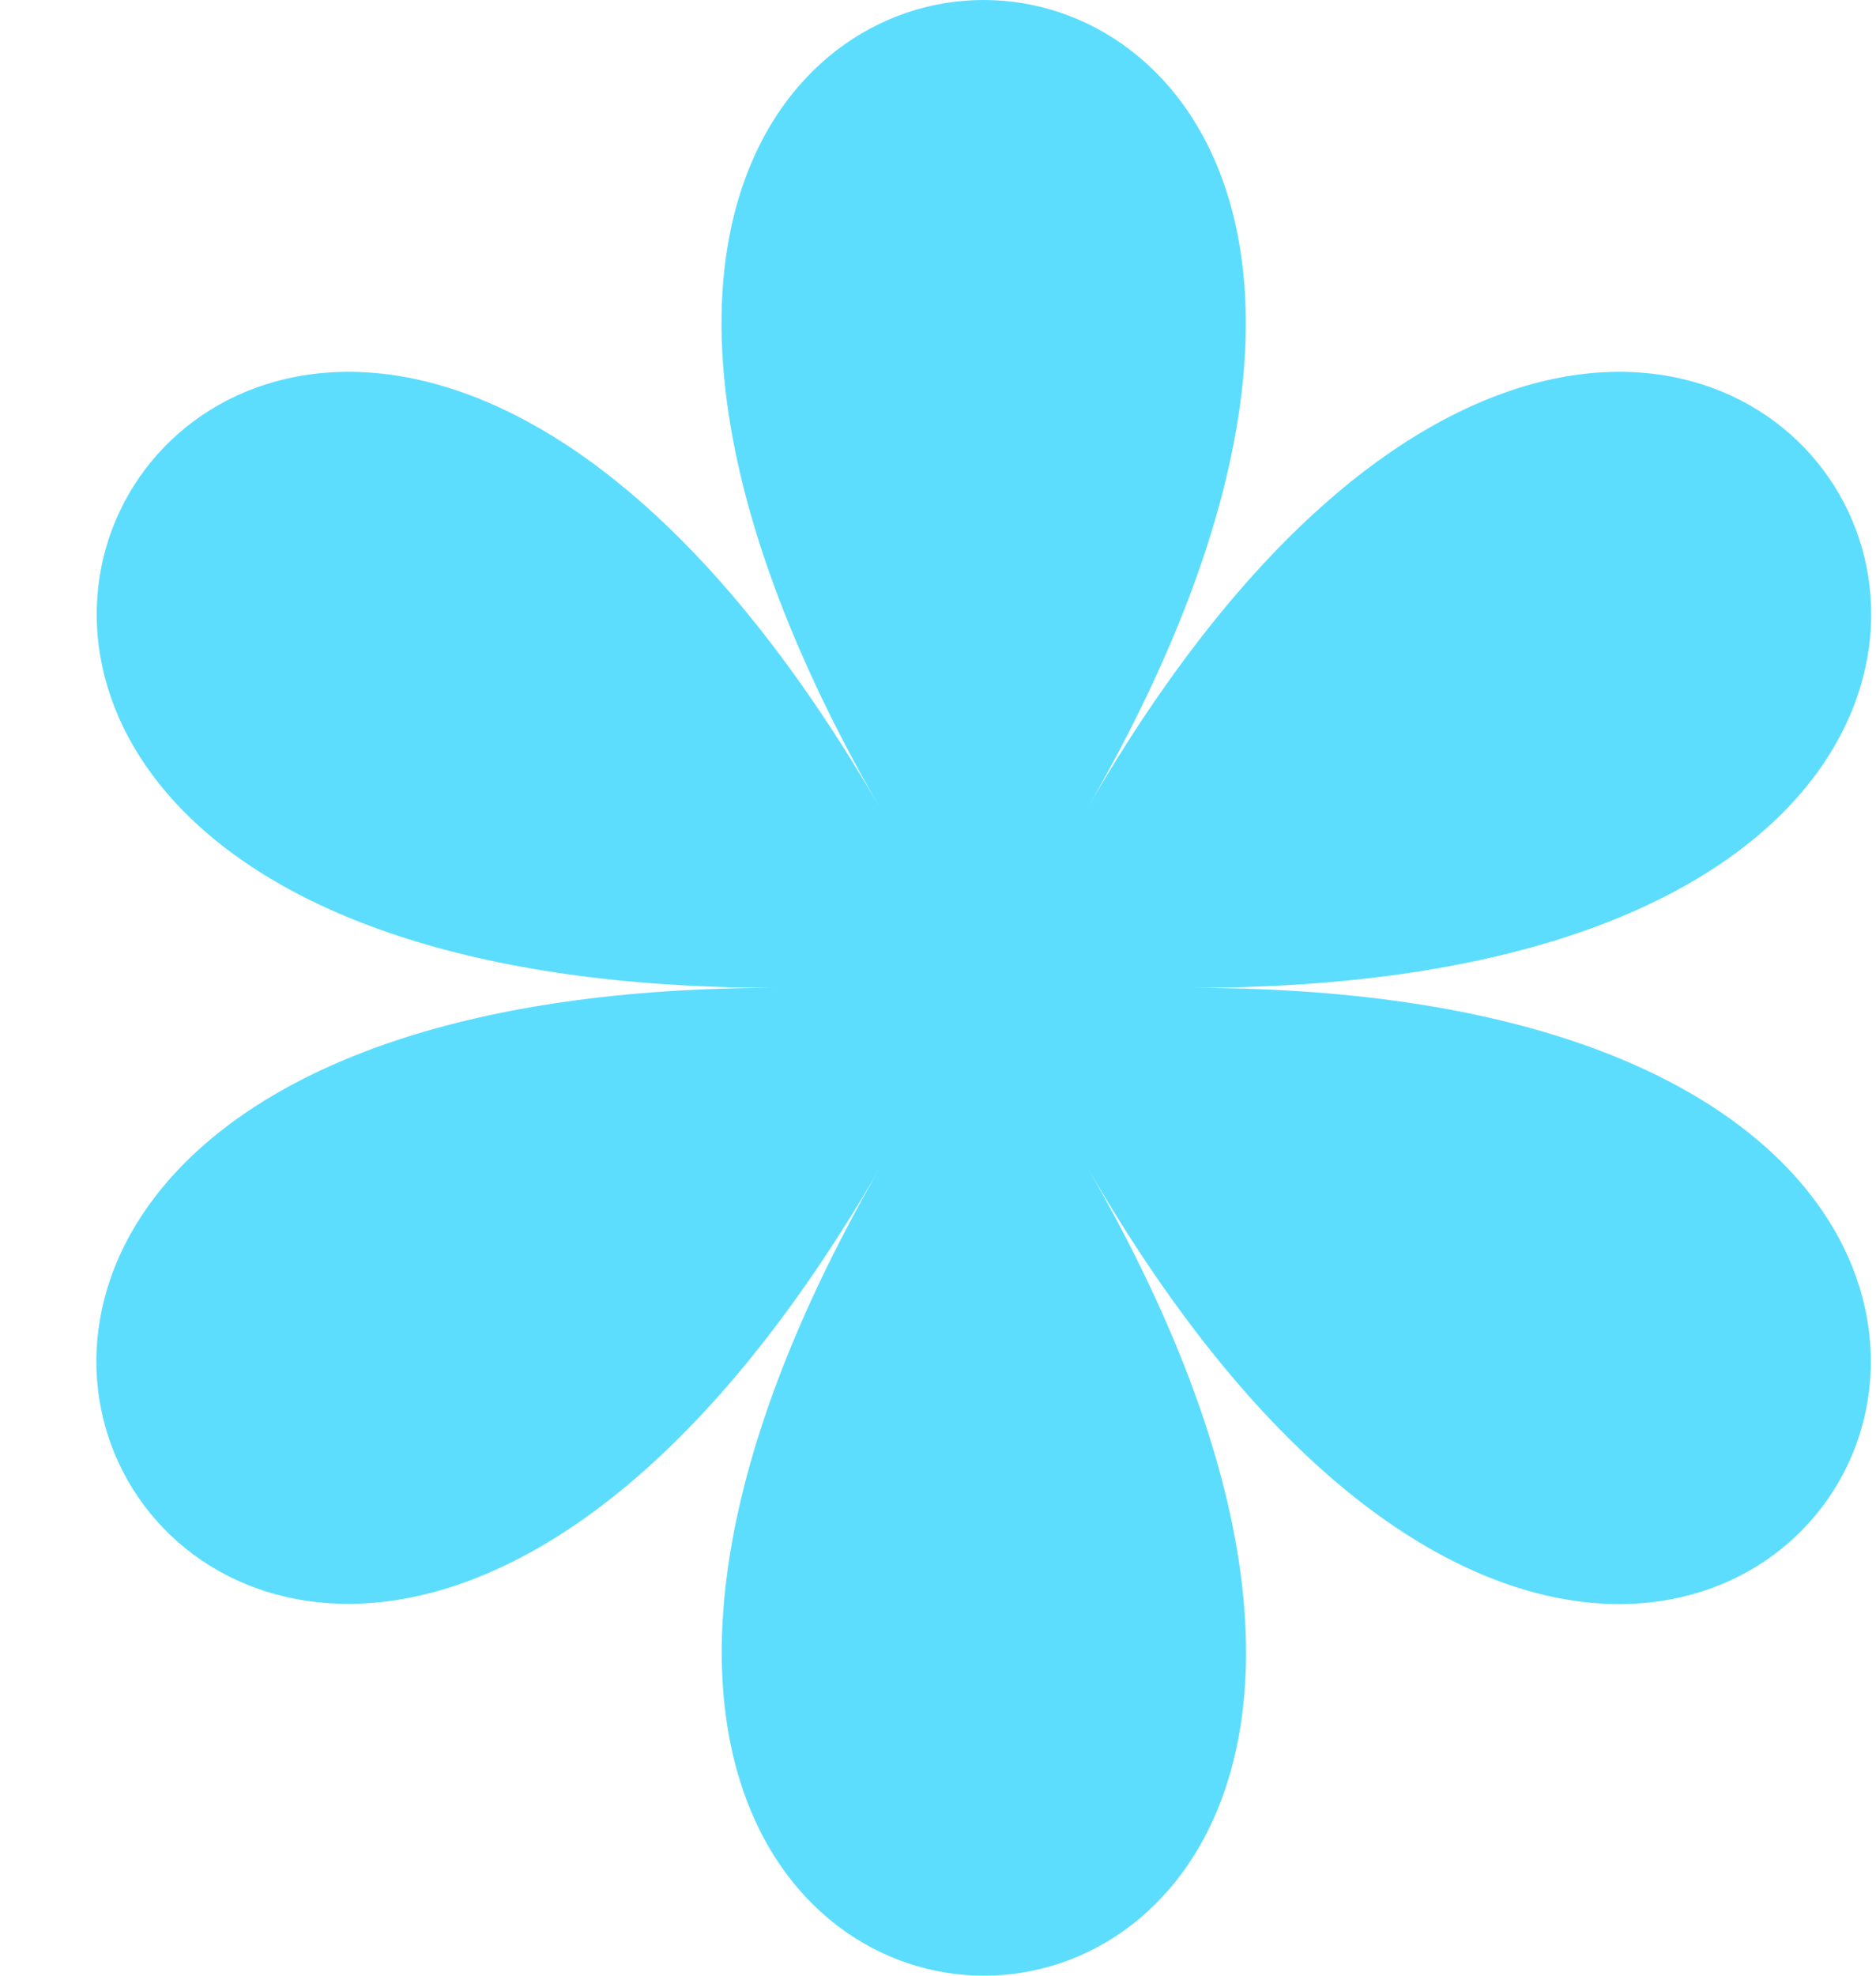 <svg width="19" height="20" viewBox="0 0 19 20" fill="none" xmlns="http://www.w3.org/2000/svg">
<path d="M12.063 10C24.663 10 17.315 -2.728 11.012 8.184C17.31 -2.728 2.613 -2.728 8.915 8.184C2.618 -2.728 -4.731 10 7.864 10C-4.736 10 2.613 22.728 8.915 11.816C2.618 22.728 17.315 22.728 11.012 11.816C17.31 22.733 24.658 10 12.063 10Z" fill="#5CDDFE"/>
</svg>
